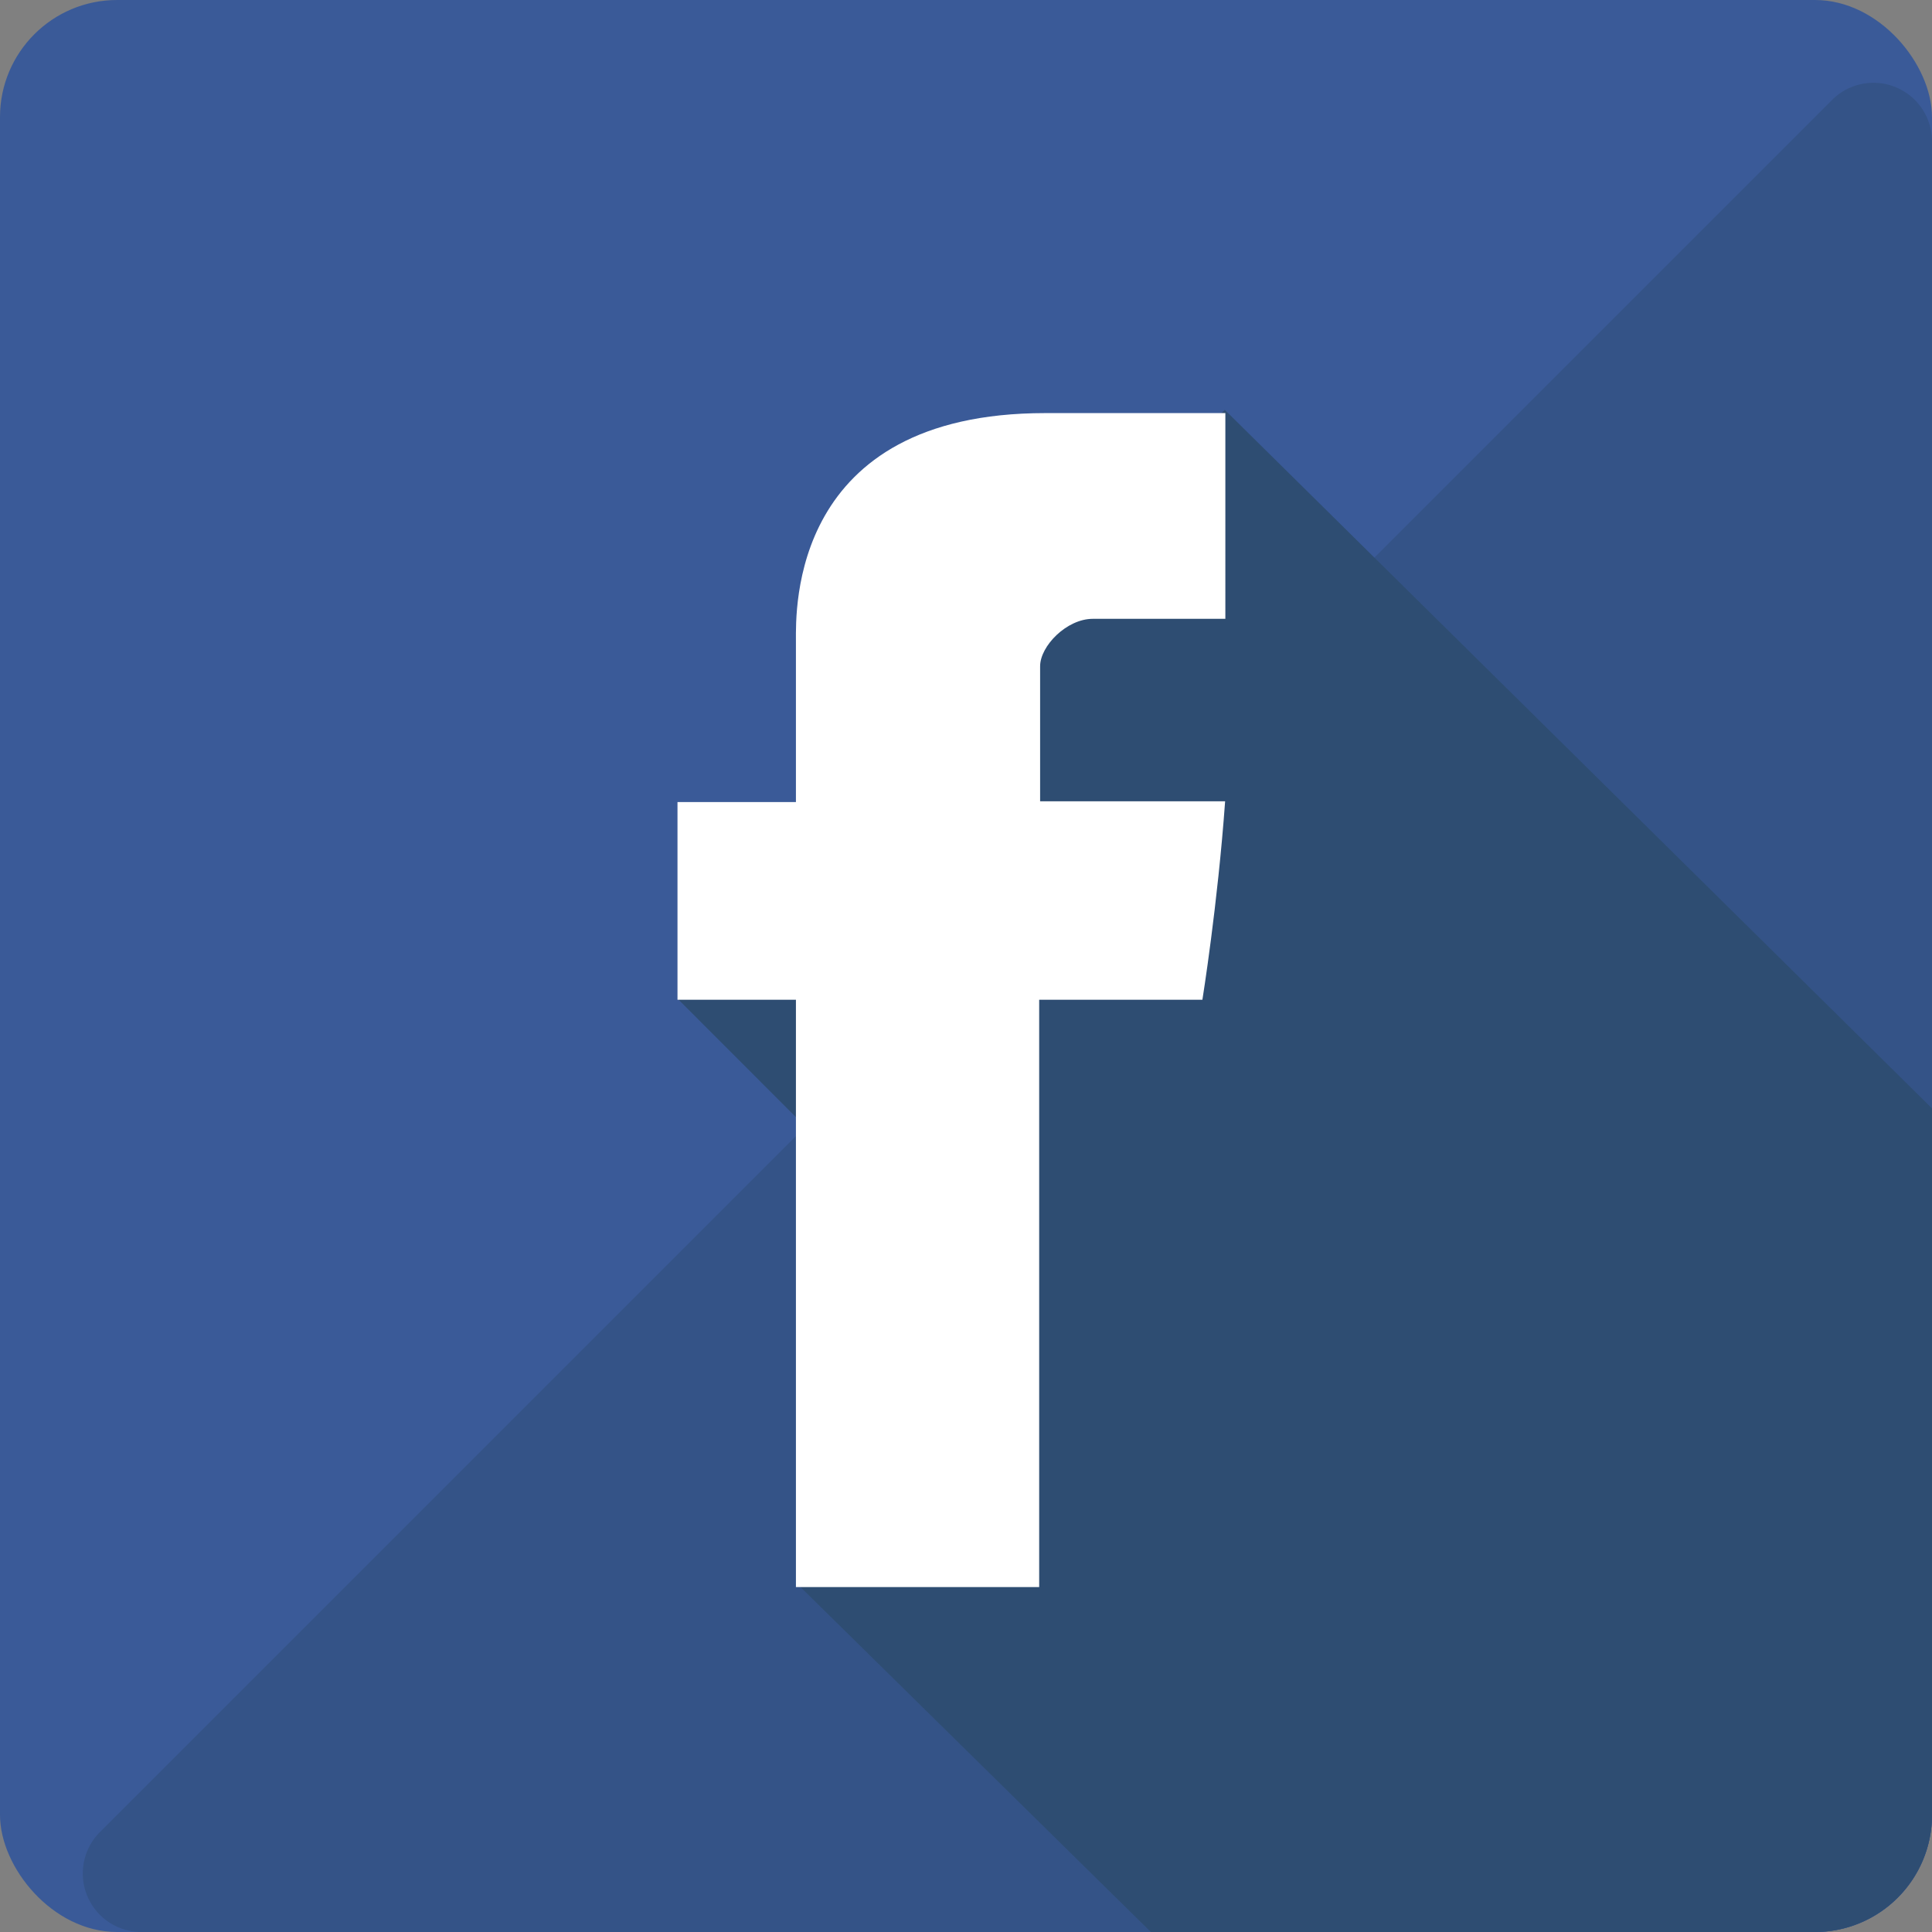 <svg width="33" height="33" xmlns="http://www.w3.org/2000/svg"><rect width="100%" height="100%" fill="#808080" stroke="none"/><g fill="none" fill-rule="evenodd"><rect fill="#3A5A98" width="33" height="33" rx="2"/><path d="M33 2.414V31a2 2 0 01-2 2H2.414a1 1 0 01-.707-1.707L31.293 1.707A1 1 0 0133 2.414z" fill="#345387"/><path d="M33 18.932L20.92 7l-6.182 6.183.368.368-3.52 3.52 2.88 2.882-.378.379 3.12 3.119-3.597 3.596L19.658 33H31a2 2 0 002-2V18.932z" fill="#2E4D72" fill-rule="nonzero"/><path d="M13.595 10.94v2.76h-2.023v3.376h2.023v10.032h4.155V17.076h2.788s.261-1.619.388-3.389h-3.16V11.38c0-.345.453-.81.9-.81h2.264V7.056h-3.078c-4.36 0-4.257 3.38-4.257 3.884z" fill="#FFF" fill-rule="nonzero"/></g></svg>